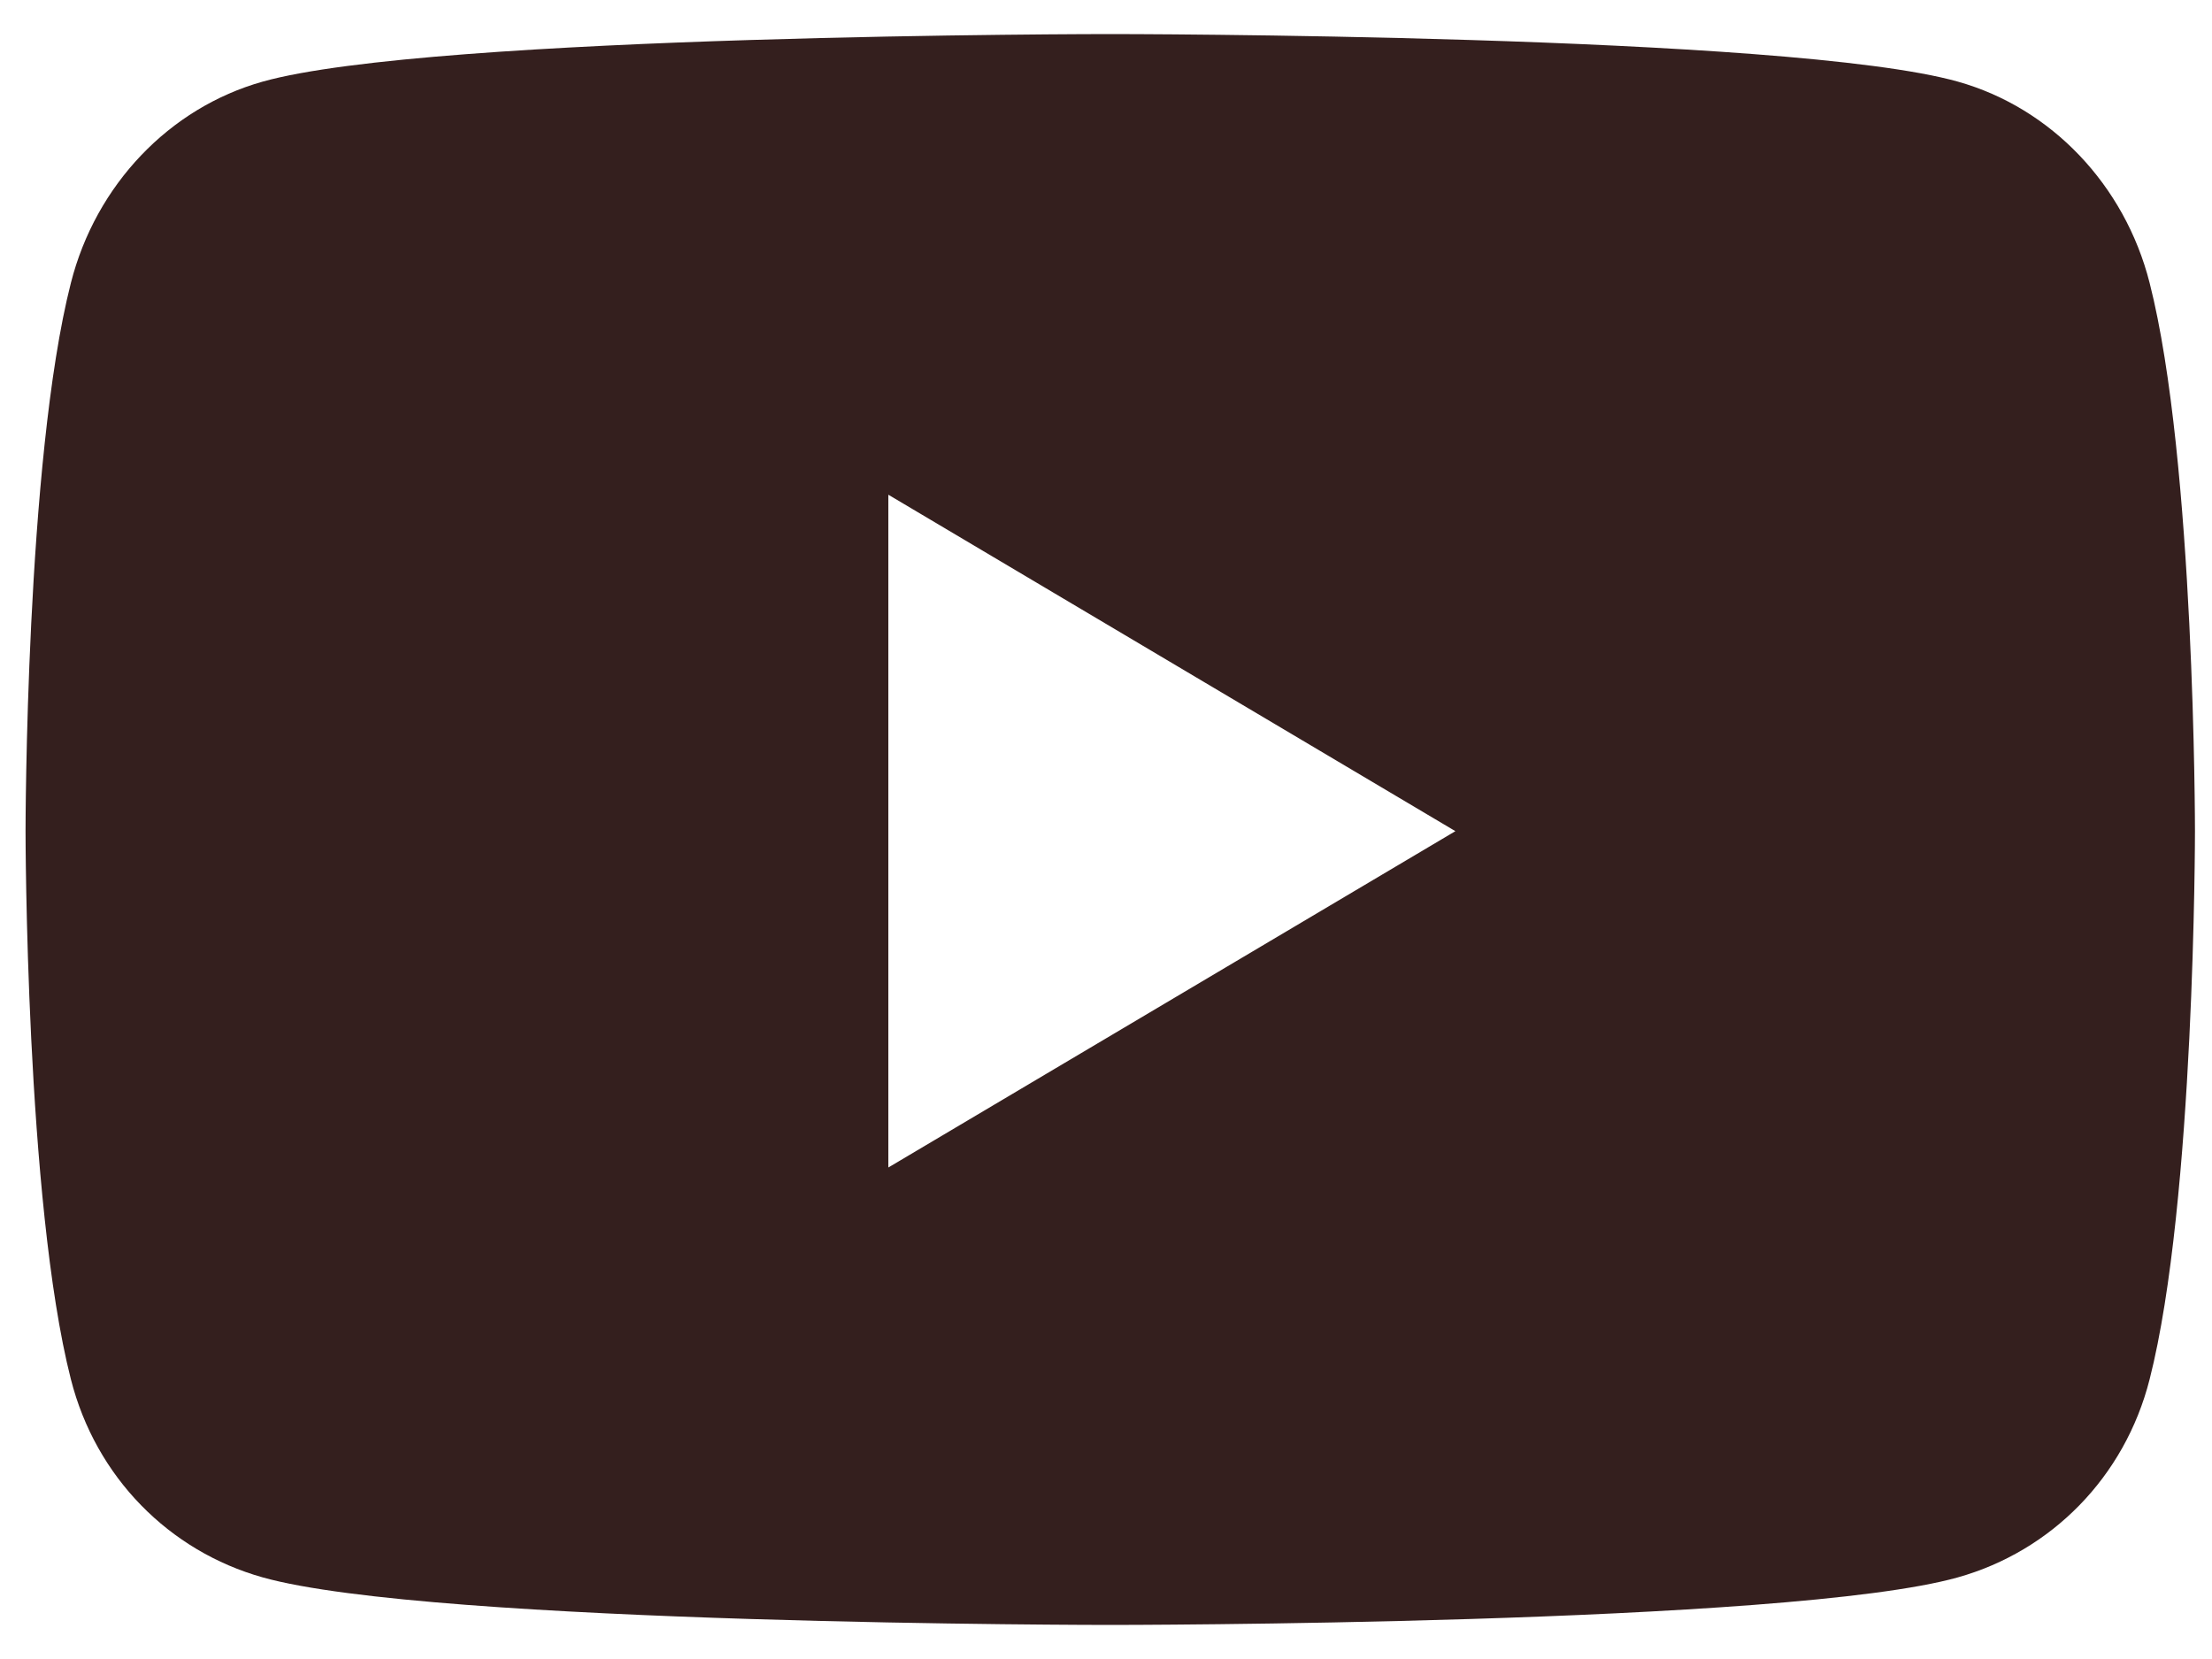 <svg width="20" height="15" viewBox="0 0 20 15" fill="none" xmlns="http://www.w3.org/2000/svg">
<path d="M19.436 2.558C19.211 1.672 18.546 0.975 17.702 0.738C16.172 0.308 10.038 0.308 10.038 0.308C10.038 0.308 3.905 0.308 2.375 0.738C1.531 0.975 0.866 1.672 0.641 2.558C0.231 4.164 0.231 7.514 0.231 7.514C0.231 7.514 0.231 10.865 0.641 12.471C0.866 13.357 1.531 14.025 2.375 14.262C3.905 14.692 10.038 14.692 10.038 14.692C10.038 14.692 16.172 14.692 17.702 14.262C18.546 14.025 19.211 13.357 19.436 12.471C19.846 10.865 19.846 7.514 19.846 7.514C19.846 7.514 19.846 4.164 19.436 2.558ZM8.032 10.556V4.473L13.159 7.515L8.032 10.556Z" fill="#341F1E"/>
</svg>
